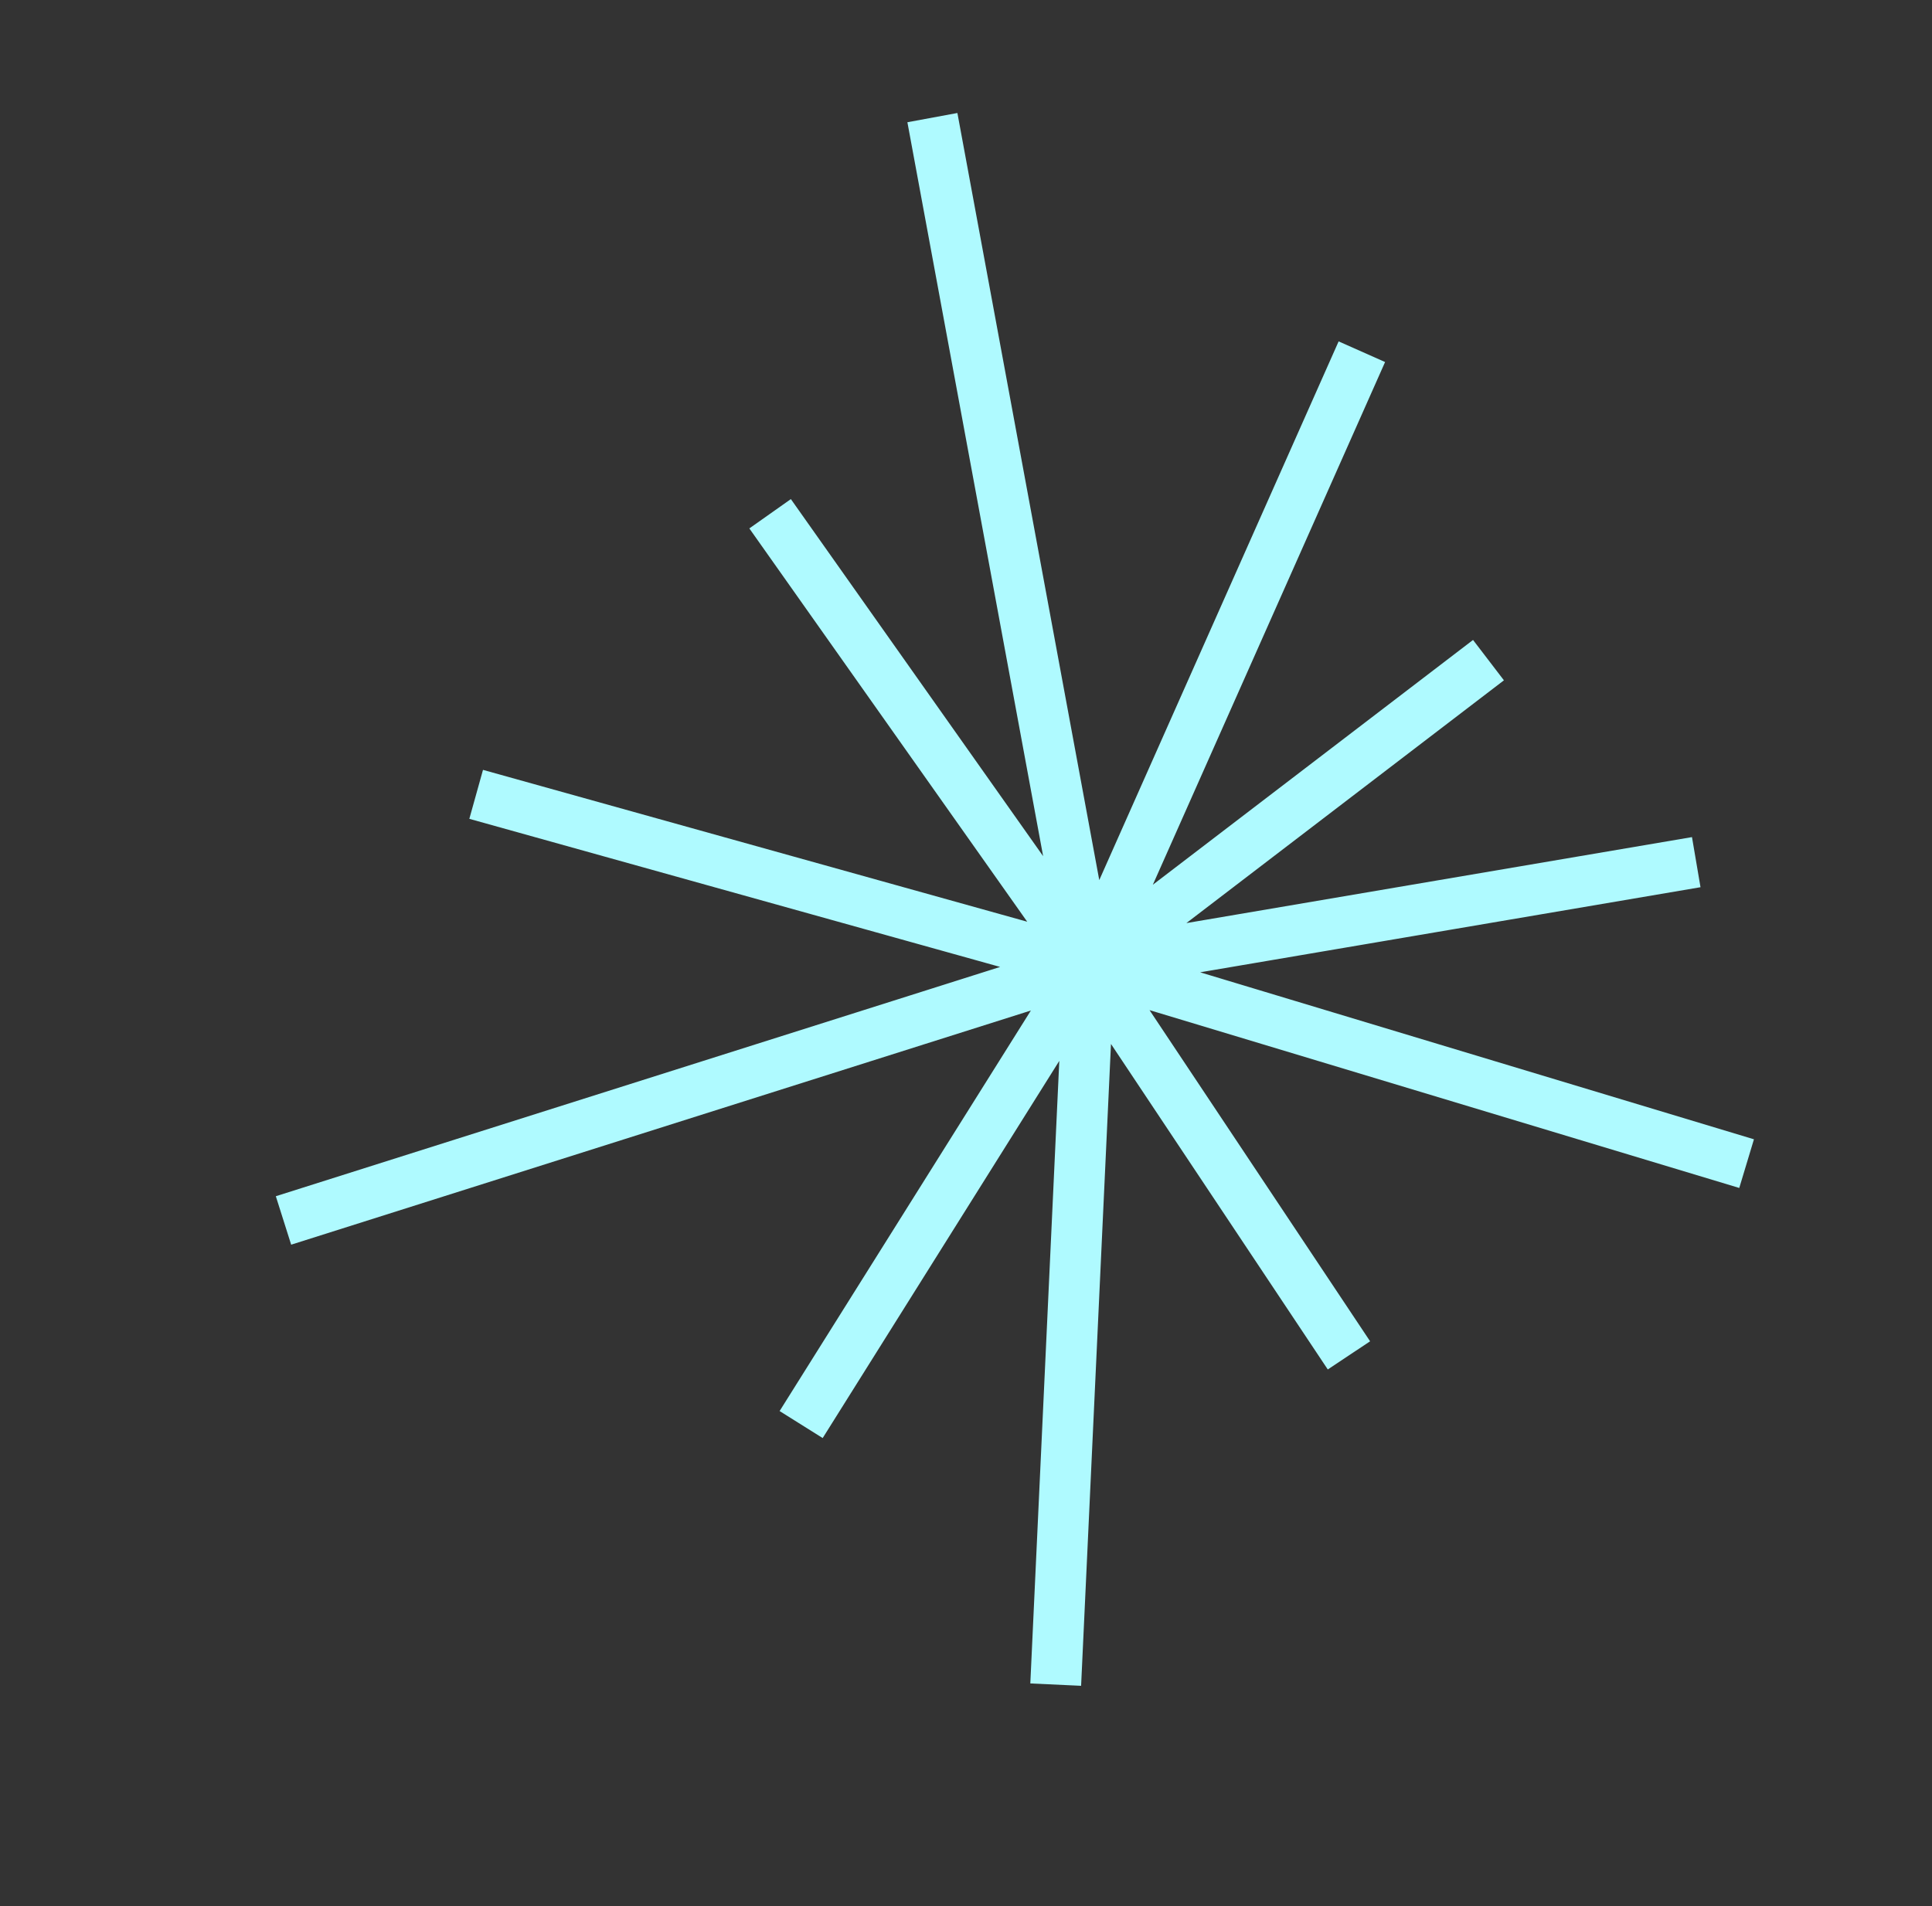 <?xml version="1.0" encoding="UTF-8"?> <svg xmlns="http://www.w3.org/2000/svg" width="76" height="75" viewBox="0 0 76 75" fill="none"><rect x="0" y="0" width="76" height="75" fill="#333333" stroke="none"/><path d="M31.515 56.053L42.846 37.986M42.846 37.986L58.553 25.975M42.846 37.986L68.707 45.786M42.846 37.986L30.294 20.215M42.846 37.986L11.152 48.022M42.846 37.986L36.678 4.628M42.846 37.986L66.726 33.924M42.846 37.986L41.529 66.286M42.846 37.986L18.731 31.256M42.846 37.986L53.064 53.331M42.846 37.986L53.572 13.839" stroke="#AFFAFF" stroke-width="2"></path></svg> 
